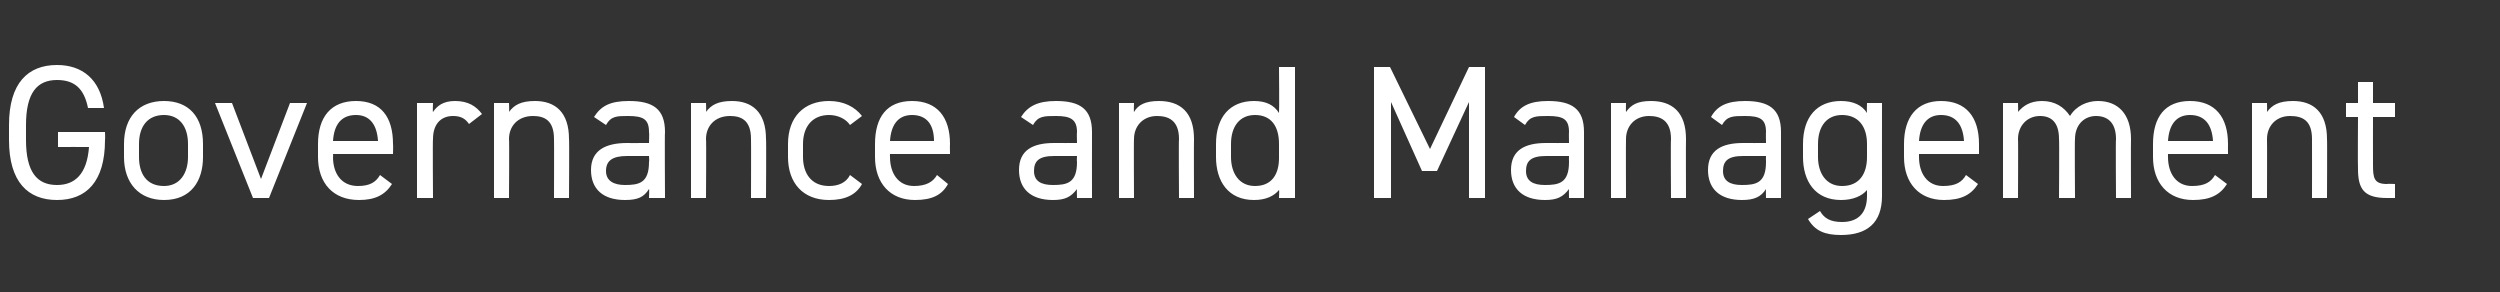 <?xml version="1.0" standalone="no"?><!DOCTYPE svg PUBLIC "-//W3C//DTD SVG 1.1//EN" "http://www.w3.org/Graphics/SVG/1.1/DTD/svg11.dtd"><svg xmlns="http://www.w3.org/2000/svg" version="1.1" width="250px" height="29.2px" viewBox="0 -5 250 29.2" style="top:-5px"><rect x="0" y="-5" width="250" height="29.2" fill="#333333" stroke="none"/>  <desc>Governance and Management</desc>  <defs/>  <g id="Polygon302544">    <path d="M 10.5 8.2 C 10.5 8.2 10.53 8.97 10.5 9 C 10.5 13.2 8.6 15 5.7 15 C 2.8 15 0.9 13.2 0.9 9 C 0.9 9 0.9 7.5 0.9 7.5 C 0.9 3.3 2.8 1.5 5.7 1.5 C 8.2 1.5 10 2.9 10.4 5.8 C 10.4 5.8 8.8 5.8 8.8 5.8 C 8.4 3.8 7.4 3 5.7 3 C 3.7 3 2.6 4.3 2.6 7.5 C 2.6 7.5 2.6 9 2.6 9 C 2.6 12.2 3.7 13.5 5.7 13.5 C 7.5 13.5 8.7 12.4 8.9 9.7 C 8.87 9.69 5.8 9.7 5.8 9.7 L 5.8 8.2 L 10.5 8.2 Z M 20.3 10.7 C 20.3 13.1 19.1 15 16.4 15 C 13.9 15 12.4 13.3 12.4 10.7 C 12.4 10.7 12.4 9.4 12.4 9.4 C 12.4 6.7 13.9 5.1 16.4 5.1 C 18.9 5.1 20.3 6.7 20.3 9.4 C 20.3 9.4 20.3 10.7 20.3 10.7 Z M 18.8 10.7 C 18.8 10.7 18.8 9.4 18.8 9.4 C 18.8 7.6 17.9 6.5 16.4 6.5 C 14.8 6.5 13.9 7.6 13.9 9.4 C 13.9 9.4 13.9 10.7 13.9 10.7 C 13.9 12.3 14.6 13.6 16.4 13.6 C 18 13.6 18.8 12.3 18.8 10.7 Z M 30.7 5.3 L 26.9 14.8 L 25.3 14.8 L 21.5 5.3 L 23.2 5.3 L 26.1 12.9 L 29 5.3 L 30.7 5.3 Z M 39.2 13.4 C 38.5 14.5 37.5 15 35.9 15 C 33.3 15 31.8 13.3 31.8 10.7 C 31.8 10.7 31.8 9.4 31.8 9.4 C 31.8 6.7 33.1 5.1 35.6 5.1 C 38.1 5.1 39.3 6.7 39.3 9.4 C 39.33 9.4 39.3 10.4 39.3 10.4 L 33.3 10.4 C 33.3 10.4 33.33 10.66 33.3 10.7 C 33.3 12.3 34.1 13.6 35.8 13.6 C 37 13.6 37.6 13.2 38 12.5 C 38 12.5 39.2 13.4 39.2 13.4 Z M 33.3 9.1 C 33.3 9.1 37.8 9.1 37.8 9.1 C 37.7 7.5 37 6.5 35.6 6.5 C 34.1 6.5 33.4 7.5 33.3 9.1 Z M 46.9 7.4 C 46.5 6.8 46 6.6 45.3 6.6 C 44.1 6.6 43.3 7.4 43.3 8.9 C 43.26 8.85 43.3 14.8 43.3 14.8 L 41.7 14.8 L 41.7 5.3 L 43.3 5.3 C 43.3 5.3 43.26 6.23 43.3 6.2 C 43.7 5.6 44.3 5.1 45.5 5.1 C 46.8 5.1 47.6 5.6 48.2 6.4 C 48.2 6.4 46.9 7.4 46.9 7.4 Z M 49.4 5.3 L 50.9 5.3 C 50.9 5.3 50.94 6.23 50.9 6.2 C 51.4 5.5 52.1 5.1 53.5 5.1 C 55.5 5.1 56.9 6.2 56.9 8.9 C 56.94 8.87 56.9 14.8 56.9 14.8 L 55.4 14.8 C 55.4 14.8 55.42 8.89 55.4 8.9 C 55.4 7 54.4 6.6 53.3 6.6 C 51.8 6.6 50.9 7.6 50.9 8.9 C 50.94 8.87 50.9 14.8 50.9 14.8 L 49.4 14.8 L 49.4 5.3 Z M 62.7 9.3 C 62.68 9.31 64.9 9.3 64.9 9.3 C 64.9 9.3 64.94 8.21 64.9 8.2 C 64.9 6.9 64.3 6.6 62.8 6.6 C 61.7 6.6 61.1 6.6 60.6 7.5 C 60.6 7.5 59.4 6.7 59.4 6.7 C 60.1 5.6 61 5.1 62.9 5.1 C 65.3 5.1 66.5 5.9 66.5 8.2 C 66.46 8.21 66.5 14.8 66.5 14.8 L 64.9 14.8 C 64.9 14.8 64.94 13.87 64.9 13.9 C 64.4 14.7 63.8 15 62.5 15 C 60.3 15 59.1 13.9 59.1 12 C 59.1 10 60.6 9.3 62.7 9.3 Z M 64.9 10.6 C 64.9 10.6 62.68 10.6 62.7 10.6 C 61.2 10.6 60.6 11.1 60.6 12.1 C 60.6 13.1 61.4 13.5 62.5 13.5 C 63.9 13.5 64.9 13.3 64.9 11.2 C 64.94 11.15 64.9 10.6 64.9 10.6 Z M 69.1 5.3 L 70.6 5.3 C 70.6 5.3 70.64 6.23 70.6 6.2 C 71.1 5.5 71.8 5.1 73.2 5.1 C 75.2 5.1 76.6 6.2 76.6 8.9 C 76.64 8.87 76.6 14.8 76.6 14.8 L 75.1 14.8 C 75.1 14.8 75.12 8.89 75.1 8.9 C 75.1 7 74.1 6.6 73 6.6 C 71.5 6.6 70.6 7.6 70.6 8.9 C 70.64 8.87 70.6 14.8 70.6 14.8 L 69.1 14.8 L 69.1 5.3 Z M 86.2 13.4 C 85.6 14.5 84.5 15 82.9 15 C 80.3 15 78.8 13.3 78.8 10.7 C 78.8 10.7 78.8 9.4 78.8 9.4 C 78.8 6.7 80.4 5.1 82.9 5.1 C 84.4 5.1 85.5 5.7 86.2 6.6 C 86.2 6.6 85 7.5 85 7.5 C 84.6 6.9 83.8 6.5 82.9 6.5 C 81.3 6.5 80.3 7.6 80.3 9.4 C 80.3 9.4 80.3 10.7 80.3 10.7 C 80.3 12.3 81.1 13.6 82.9 13.6 C 83.8 13.6 84.6 13.3 85 12.5 C 85 12.5 86.2 13.4 86.2 13.4 Z M 94.8 13.4 C 94.2 14.5 93.2 15 91.5 15 C 89 15 87.5 13.3 87.5 10.7 C 87.5 10.7 87.5 9.4 87.5 9.4 C 87.5 6.7 88.7 5.1 91.2 5.1 C 93.7 5.1 95 6.7 95 9.4 C 94.98 9.4 95 10.4 95 10.4 L 89 10.4 C 89 10.4 88.98 10.66 89 10.7 C 89 12.3 89.8 13.6 91.4 13.6 C 92.6 13.6 93.3 13.2 93.7 12.5 C 93.7 12.5 94.8 13.4 94.8 13.4 Z M 89 9.1 C 89 9.1 93.4 9.1 93.4 9.1 C 93.4 7.5 92.7 6.5 91.2 6.5 C 89.8 6.5 89.1 7.5 89 9.1 Z M 105.4 9.3 C 105.41 9.31 107.7 9.3 107.7 9.3 C 107.7 9.3 107.67 8.21 107.7 8.2 C 107.7 6.9 107 6.6 105.6 6.6 C 104.4 6.6 103.8 6.6 103.3 7.5 C 103.3 7.5 102.1 6.7 102.1 6.7 C 102.8 5.6 103.8 5.1 105.6 5.1 C 108 5.1 109.2 5.9 109.2 8.2 C 109.19 8.21 109.2 14.8 109.2 14.8 L 107.7 14.8 C 107.7 14.8 107.67 13.87 107.7 13.9 C 107.1 14.7 106.5 15 105.3 15 C 103.1 15 101.9 13.9 101.9 12 C 101.9 10 103.3 9.3 105.4 9.3 Z M 107.7 10.6 C 107.7 10.6 105.41 10.6 105.4 10.6 C 103.9 10.6 103.4 11.1 103.4 12.1 C 103.4 13.1 104.1 13.5 105.3 13.5 C 106.7 13.5 107.7 13.3 107.7 11.2 C 107.67 11.15 107.7 10.6 107.7 10.6 Z M 111.9 5.3 L 113.4 5.3 C 113.4 5.3 113.37 6.23 113.4 6.2 C 113.8 5.5 114.5 5.1 115.9 5.1 C 118 5.1 119.4 6.2 119.4 8.9 C 119.38 8.87 119.4 14.8 119.4 14.8 L 117.9 14.8 C 117.9 14.8 117.86 8.89 117.9 8.9 C 117.9 7 116.8 6.6 115.7 6.6 C 114.3 6.6 113.4 7.6 113.4 8.9 C 113.37 8.87 113.4 14.8 113.4 14.8 L 111.9 14.8 L 111.9 5.3 Z M 127.9 1.7 L 129.5 1.7 L 129.5 14.8 L 127.9 14.8 C 127.9 14.8 127.94 13.96 127.9 14 C 127.4 14.6 126.6 15 125.4 15 C 122.8 15 121.6 13.1 121.6 10.7 C 121.6 10.7 121.6 9.4 121.6 9.4 C 121.6 6.7 123 5.1 125.4 5.1 C 126.6 5.1 127.4 5.5 127.9 6.3 C 127.94 6.25 127.9 1.7 127.9 1.7 Z M 127.9 10.8 C 127.9 10.8 127.9 9.4 127.9 9.4 C 127.9 7.6 127.1 6.5 125.5 6.5 C 124 6.5 123.1 7.6 123.1 9.4 C 123.1 9.4 123.1 10.7 123.1 10.7 C 123.1 12.3 123.9 13.6 125.5 13.6 C 127.2 13.6 127.9 12.4 127.9 10.8 Z M 143 9.9 L 146.9 1.7 L 148.5 1.7 L 148.5 14.8 L 146.9 14.8 L 146.9 5.2 L 143.7 12.1 L 142.2 12.1 L 139.1 5.2 L 139.1 14.8 L 137.4 14.8 L 137.4 1.7 L 139 1.7 L 143 9.9 Z M 154.6 9.3 C 154.62 9.31 156.9 9.3 156.9 9.3 C 156.9 9.3 156.88 8.21 156.9 8.2 C 156.9 6.9 156.3 6.6 154.8 6.6 C 153.6 6.6 153 6.6 152.5 7.5 C 152.5 7.5 151.4 6.7 151.4 6.7 C 152 5.6 153 5.1 154.8 5.1 C 157.2 5.1 158.4 5.9 158.4 8.2 C 158.4 8.21 158.4 14.8 158.4 14.8 L 156.9 14.8 C 156.9 14.8 156.88 13.87 156.9 13.9 C 156.3 14.7 155.7 15 154.5 15 C 152.3 15 151.1 13.9 151.1 12 C 151.1 10 152.5 9.3 154.6 9.3 Z M 156.9 10.6 C 156.9 10.6 154.62 10.6 154.6 10.6 C 153.1 10.6 152.6 11.1 152.6 12.1 C 152.6 13.1 153.3 13.5 154.5 13.5 C 155.9 13.5 156.9 13.3 156.9 11.2 C 156.88 11.15 156.9 10.6 156.9 10.6 Z M 161.1 5.3 L 162.6 5.3 C 162.6 5.3 162.58 6.23 162.6 6.2 C 163.1 5.5 163.7 5.1 165.1 5.1 C 167.2 5.1 168.6 6.2 168.6 8.9 C 168.58 8.87 168.6 14.8 168.6 14.8 L 167.1 14.8 C 167.1 14.8 167.06 8.89 167.1 8.9 C 167.1 7 166 6.6 164.9 6.6 C 163.5 6.6 162.6 7.6 162.6 8.9 C 162.58 8.87 162.6 14.8 162.6 14.8 L 161.1 14.8 L 161.1 5.3 Z M 174.3 9.3 C 174.32 9.31 176.6 9.3 176.6 9.3 C 176.6 9.3 176.58 8.21 176.6 8.2 C 176.6 6.9 176 6.6 174.5 6.6 C 173.3 6.6 172.7 6.6 172.2 7.5 C 172.2 7.5 171.1 6.7 171.1 6.7 C 171.7 5.6 172.7 5.1 174.5 5.1 C 176.9 5.1 178.1 5.9 178.1 8.2 C 178.1 8.21 178.1 14.8 178.1 14.8 L 176.6 14.8 C 176.6 14.8 176.58 13.87 176.6 13.9 C 176.1 14.7 175.4 15 174.2 15 C 172 15 170.8 13.9 170.8 12 C 170.8 10 172.2 9.3 174.3 9.3 Z M 176.6 10.6 C 176.6 10.6 174.32 10.6 174.3 10.6 C 172.8 10.6 172.3 11.1 172.3 12.1 C 172.3 13.1 173 13.5 174.2 13.5 C 175.6 13.5 176.6 13.3 176.6 11.2 C 176.58 11.15 176.6 10.6 176.6 10.6 Z M 186.7 5.3 L 188.2 5.3 C 188.2 5.3 188.19 14.61 188.2 14.6 C 188.2 17.3 186.7 18.5 184.1 18.5 C 182.5 18.5 181.5 18.1 180.8 16.9 C 180.8 16.9 182 16.1 182 16.1 C 182.4 16.8 183 17.2 184.2 17.2 C 185.9 17.2 186.7 16.2 186.7 14.6 C 186.7 14.6 186.7 14 186.7 14 C 186.2 14.6 185.3 15 184.1 15 C 181.5 15 180.3 13.1 180.3 10.7 C 180.3 10.7 180.3 9.4 180.3 9.4 C 180.3 6.7 181.7 5.1 184.1 5.1 C 185.3 5.1 186.2 5.5 186.7 6.3 C 186.67 6.25 186.7 5.3 186.7 5.3 Z M 186.7 10.7 C 186.7 10.7 186.7 9.4 186.7 9.4 C 186.7 7.6 185.8 6.5 184.2 6.5 C 182.7 6.5 181.8 7.6 181.8 9.4 C 181.8 9.4 181.8 10.7 181.8 10.7 C 181.8 12.3 182.6 13.6 184.2 13.6 C 186 13.6 186.7 12.3 186.7 10.7 Z M 197.8 13.4 C 197.1 14.5 196.1 15 194.4 15 C 191.9 15 190.4 13.3 190.4 10.7 C 190.4 10.7 190.4 9.4 190.4 9.4 C 190.4 6.7 191.7 5.1 194.1 5.1 C 196.6 5.1 197.9 6.7 197.9 9.4 C 197.9 9.4 197.9 10.4 197.9 10.4 L 191.9 10.4 C 191.9 10.4 191.9 10.66 191.9 10.7 C 191.9 12.3 192.7 13.6 194.3 13.6 C 195.6 13.6 196.2 13.2 196.6 12.5 C 196.6 12.5 197.8 13.4 197.8 13.4 Z M 191.9 9.1 C 191.9 9.1 196.4 9.1 196.4 9.1 C 196.3 7.5 195.6 6.5 194.1 6.5 C 192.7 6.5 192 7.5 191.9 9.1 Z M 200.3 5.3 L 201.8 5.3 C 201.8 5.3 201.83 6.23 201.8 6.2 C 202.3 5.6 203 5.1 204.2 5.1 C 205.5 5.1 206.4 5.7 207 6.6 C 207.6 5.6 208.7 5.1 209.8 5.1 C 211.8 5.1 213.1 6.4 213.1 8.9 C 213.08 8.87 213.1 14.8 213.1 14.8 L 211.6 14.8 C 211.6 14.8 211.56 8.89 211.6 8.9 C 211.6 7.2 210.7 6.6 209.6 6.6 C 208.4 6.6 207.5 7.5 207.5 8.9 C 207.46 8.87 207.5 14.8 207.5 14.8 L 205.9 14.8 C 205.9 14.8 205.94 8.89 205.9 8.9 C 205.9 7.2 205.1 6.6 204 6.6 C 202.7 6.6 201.8 7.6 201.8 8.9 C 201.83 8.87 201.8 14.8 201.8 14.8 L 200.3 14.8 L 200.3 5.3 Z M 222.7 13.4 C 222 14.5 221 15 219.3 15 C 216.8 15 215.3 13.3 215.3 10.7 C 215.3 10.7 215.3 9.4 215.3 9.4 C 215.3 6.7 216.5 5.1 219 5.1 C 221.5 5.1 222.8 6.7 222.8 9.4 C 222.79 9.4 222.8 10.4 222.8 10.4 L 216.8 10.4 C 216.8 10.4 216.79 10.66 216.8 10.7 C 216.8 12.3 217.6 13.6 219.2 13.6 C 220.5 13.6 221.1 13.2 221.5 12.5 C 221.5 12.5 222.7 13.4 222.7 13.4 Z M 216.8 9.1 C 216.8 9.1 221.3 9.1 221.3 9.1 C 221.2 7.5 220.5 6.5 219 6.5 C 217.6 6.5 216.9 7.5 216.8 9.1 Z M 225.2 5.3 L 226.7 5.3 C 226.7 5.3 226.72 6.23 226.7 6.2 C 227.2 5.5 227.9 5.1 229.3 5.1 C 231.3 5.1 232.7 6.2 232.7 8.9 C 232.73 8.87 232.7 14.8 232.7 14.8 L 231.2 14.8 C 231.2 14.8 231.21 8.89 231.2 8.9 C 231.2 7 230.2 6.6 229 6.6 C 227.6 6.6 226.7 7.6 226.7 8.9 C 226.72 8.87 226.7 14.8 226.7 14.8 L 225.2 14.8 L 225.2 5.3 Z M 234.6 5.3 L 235.8 5.3 L 235.8 3.2 L 237.3 3.2 L 237.3 5.3 L 239.5 5.3 L 239.5 6.7 L 237.3 6.7 C 237.3 6.7 237.29 11.49 237.3 11.5 C 237.3 12.8 237.4 13.4 238.7 13.4 C 238.71 13.36 239.5 13.4 239.5 13.4 L 239.5 14.8 C 239.5 14.8 238.66 14.8 238.7 14.8 C 236.4 14.8 235.8 13.9 235.8 11.9 C 235.77 11.87 235.8 6.7 235.8 6.7 L 234.6 6.7 L 234.6 5.3 Z " stroke="none" fill="#fff"/>  </g></svg>